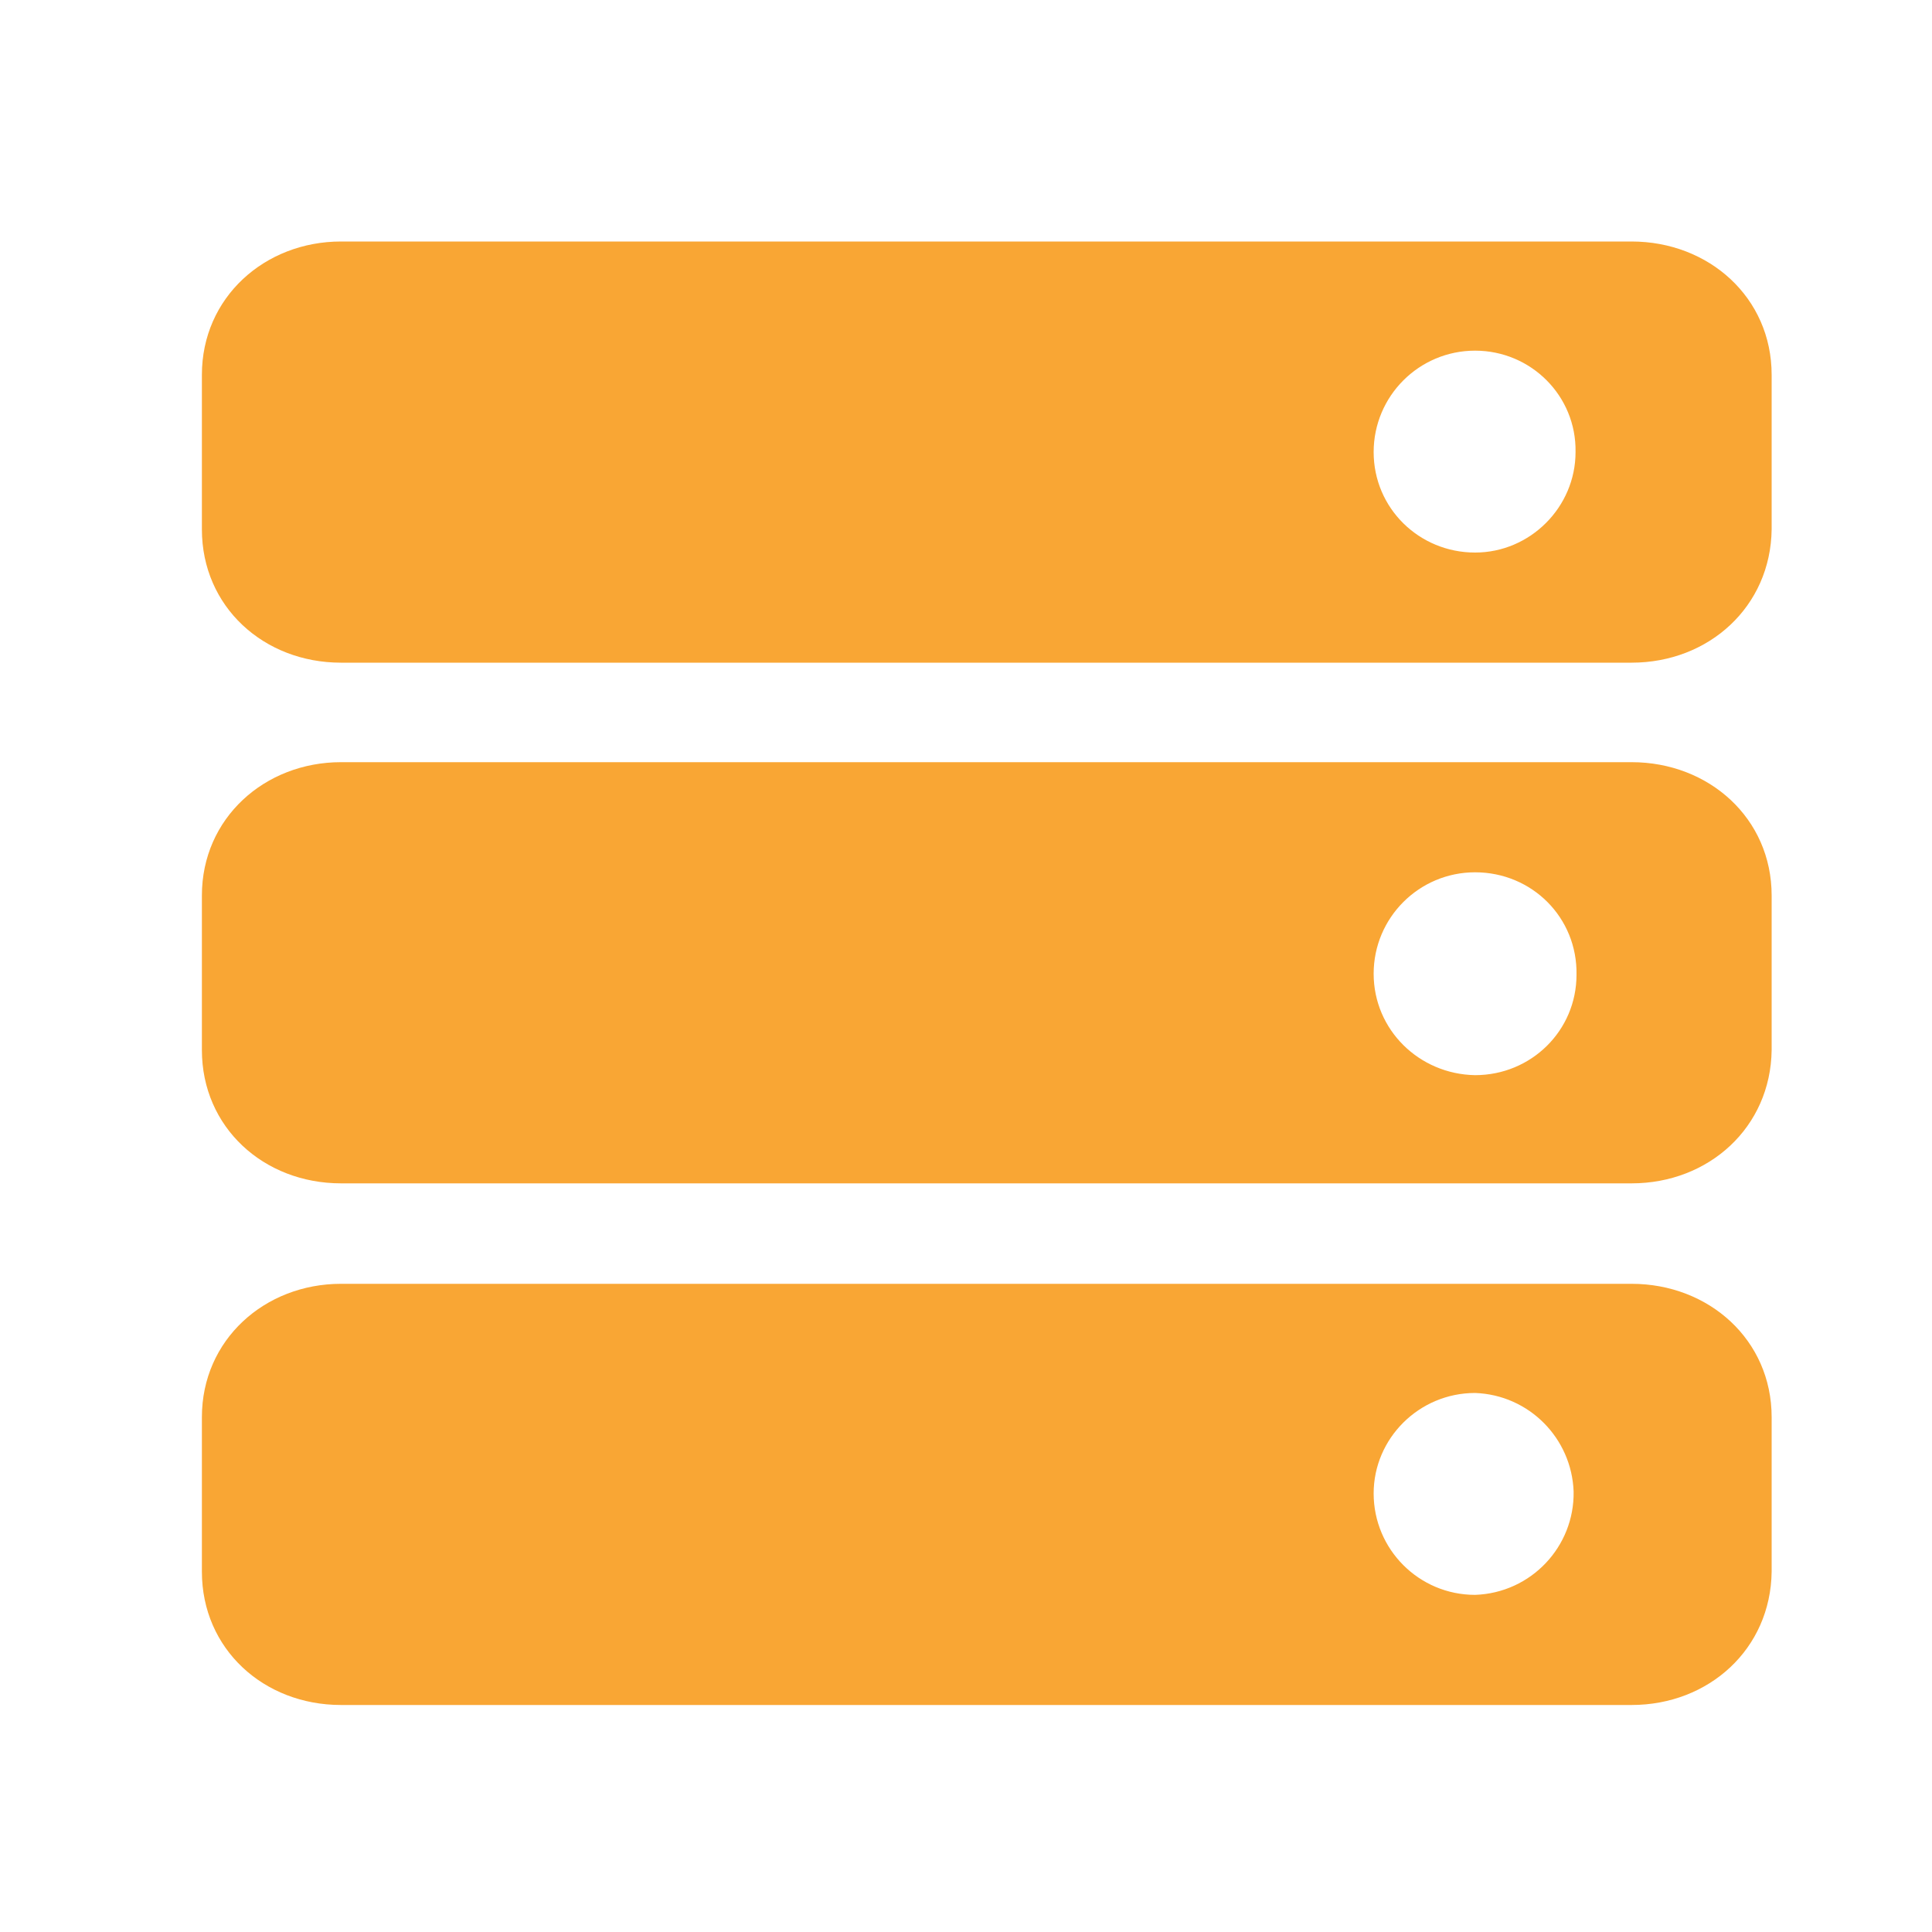 <?xml version="1.0" standalone="no"?><!DOCTYPE svg PUBLIC "-//W3C//DTD SVG 1.1//EN" "http://www.w3.org/Graphics/SVG/1.1/DTD/svg11.dtd"><svg t="1737102741192" class="icon" viewBox="0 0 1024 1024" version="1.1" xmlns="http://www.w3.org/2000/svg" p-id="10909" xmlns:xlink="http://www.w3.org/1999/xlink" width="256" height="256"><path d="M864.768 903.68H180.736c-40.96 0-73.728-29.696-73.728-70.656v-81.92c0-40.96 33.28-70.656 73.728-70.656h684.032c40.96 0 74.24 29.696 74.24 70.656v81.92c-0.512 40.96-33.28 70.656-74.24 70.656z m-82.944-165.376c-29.696 0-53.76 24.064-53.76 53.248 0 29.696 24.064 53.76 53.76 53.76 29.696-1.024 52.736-25.6 52.224-54.784-1.024-28.16-23.552-51.2-52.224-52.224z m82.944-111.104H180.736c-40.96 0-73.728-29.696-73.728-70.656v-81.92c0-40.96 33.28-70.656 73.728-70.656h684.032c40.96 0 74.24 29.696 74.24 70.656v81.92c-0.512 40.96-33.28 70.656-74.24 70.656z m-82.944-164.864c-29.696 0-53.76 24.064-53.76 53.76s24.064 53.248 53.76 53.76c29.696 0 53.76-23.552 53.76-53.248 0.512-30.208-23.552-54.272-53.76-54.272 0.512 0 0.512 0 0 0z m82.944-111.104H180.736c-40.96 0-73.728-29.696-73.728-70.656v-81.92c0-40.96 33.28-70.656 73.728-70.656h684.032c40.96 0 74.24 29.696 74.24 70.656v81.92c-0.512 40.96-33.28 70.656-74.24 70.656z m-82.944-165.376c-29.696 0-53.76 24.064-53.76 53.76s24.064 53.248 53.76 53.248c29.184 0 53.248-24.064 53.248-53.248 0.512-29.696-23.552-53.76-53.248-53.76z" fill="#f9a634" p-id="10910"></path></svg>